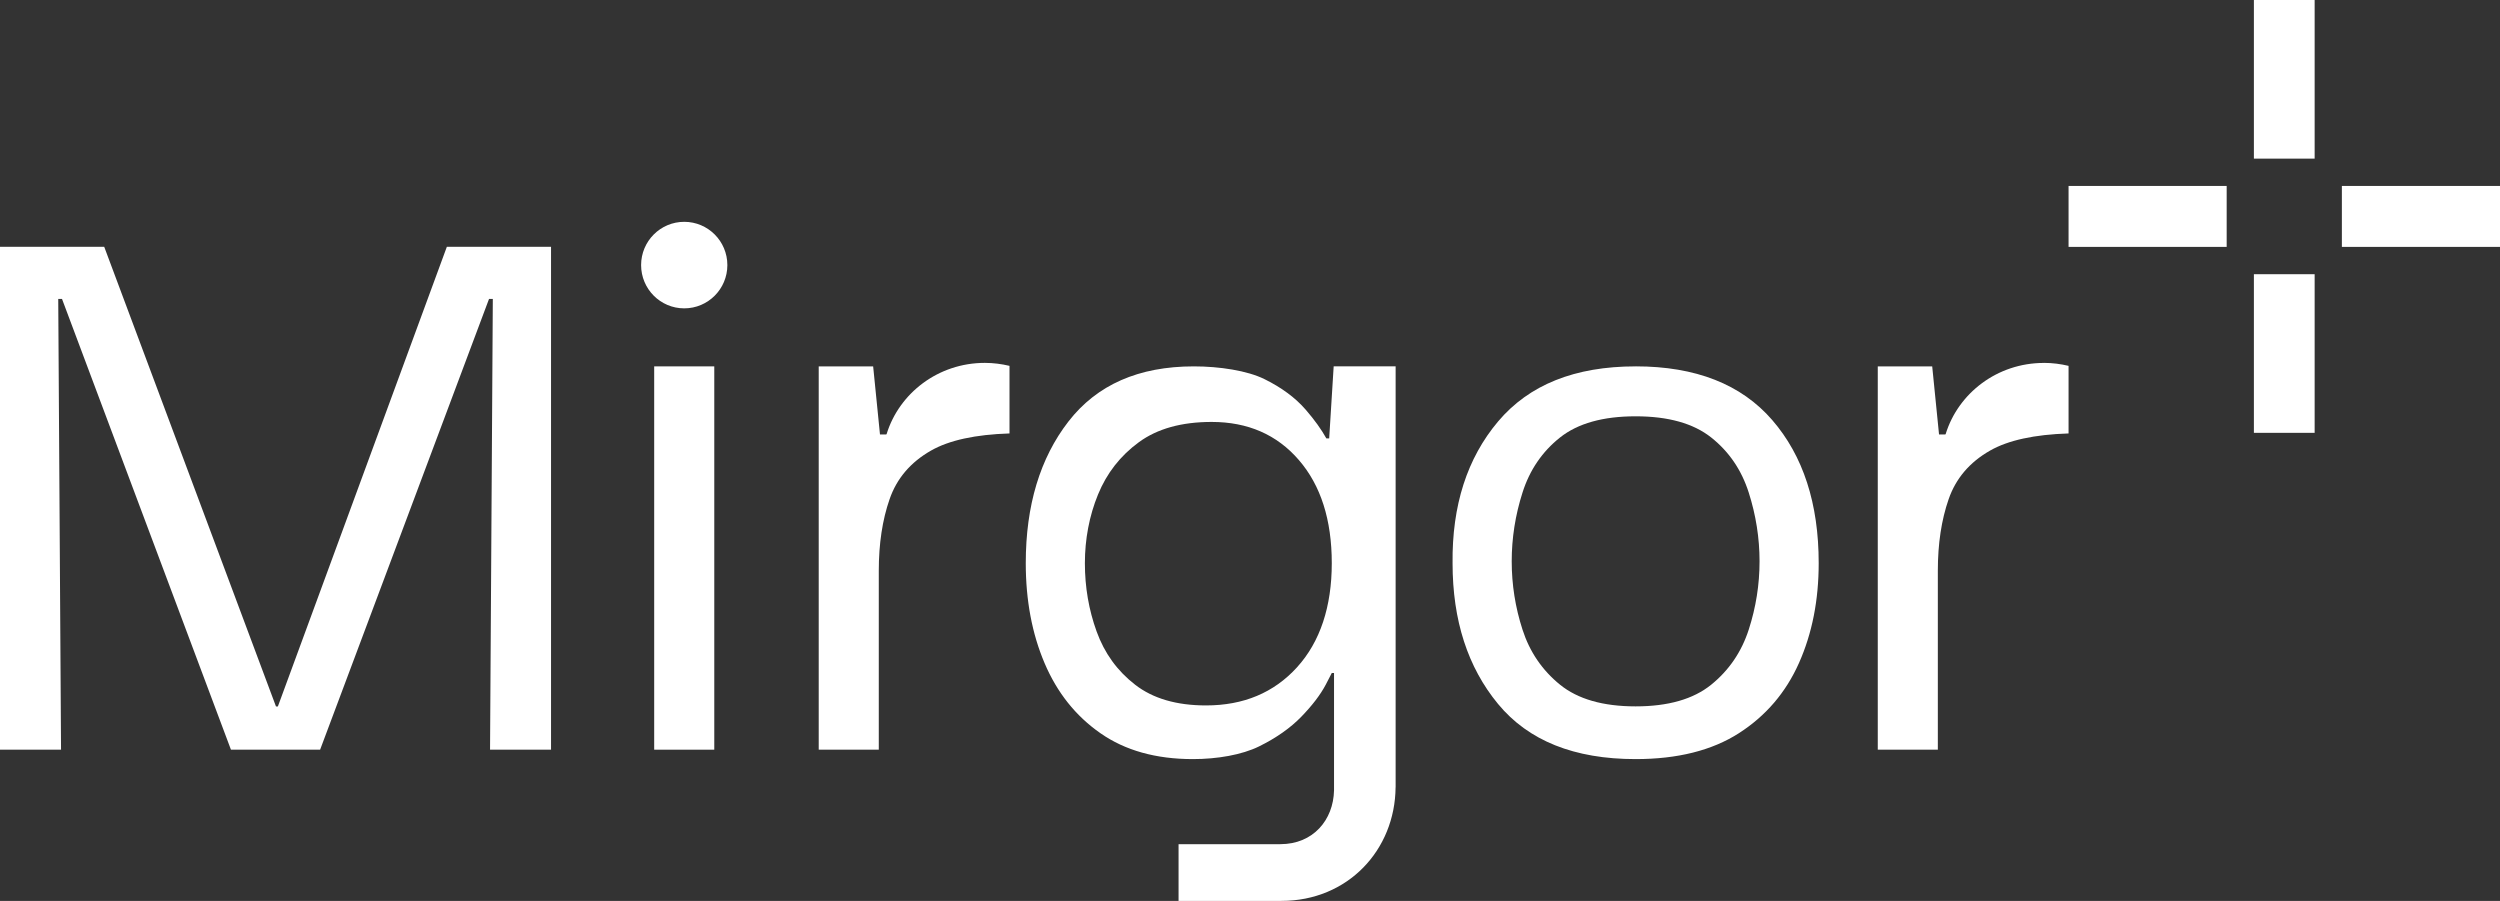 <svg width="111" height="40" viewBox="0 0 111 40" fill="none" xmlns="http://www.w3.org/2000/svg">
<rect x="0" y="0" width="111" height="40" fill="#333333" stroke="none"/>
<path d="M102.77 19.218V12.175H100.073V19.218H102.77Z" fill="white"/>
<path d="M102.77 7.043V0H100.073V7.043H102.77Z" fill="white"/>
<path d="M91.844 10.962H98.864V8.256H91.844V10.962Z" fill="white"/>
<path d="M103.979 10.962H111V8.256H103.979V10.962Z" fill="white"/>
<path d="M12.337 31.368H12.254L4.627 10.958H0V33.286H2.71L2.586 13.272H2.753L10.254 33.286H14.213L21.713 13.272H21.881L21.758 33.286H24.466V10.958H19.84L12.337 31.368Z" fill="white"/>
<path d="M30.38 9.849C29.323 9.849 28.465 10.709 28.465 11.77C28.465 12.831 29.323 13.691 30.38 13.691C31.437 13.691 32.295 12.831 32.295 11.77C32.295 10.709 31.437 9.849 30.38 9.849Z" fill="white"/>
<path d="M31.714 16.267H29.046V33.286H31.714V16.267Z" fill="white"/>
<path d="M72.622 16.267C69.926 16.267 67.891 17.082 66.515 18.713C65.14 20.344 64.466 22.442 64.494 25.006C64.494 27.544 65.167 29.627 66.515 31.258C67.862 32.889 69.898 33.704 72.622 33.704C74.483 33.704 76.012 33.32 77.207 32.554C78.401 31.788 79.29 30.75 79.874 29.439C80.458 28.129 80.75 26.651 80.75 25.006C80.75 22.357 80.062 20.238 78.686 18.649C77.311 17.061 75.289 16.266 72.622 16.266V16.267ZM77.644 27.955C77.324 28.944 76.769 29.76 75.977 30.401C75.185 31.042 74.067 31.363 72.622 31.363C71.177 31.363 70.058 31.042 69.266 30.401C68.475 29.76 67.918 28.944 67.599 27.955C67.279 26.966 67.12 25.955 67.12 24.923C67.12 23.891 67.279 22.874 67.599 21.871C67.918 20.867 68.475 20.052 69.266 19.424C70.058 18.797 71.176 18.484 72.622 18.484C74.067 18.484 75.185 18.797 75.977 19.424C76.769 20.052 77.324 20.867 77.644 21.871C77.964 22.875 78.124 23.892 78.124 24.923C78.124 25.954 77.964 26.965 77.644 27.955Z" fill="white"/>
<path d="M59.015 19.466H58.891C58.671 19.071 58.37 18.648 57.974 18.191C57.516 17.662 56.904 17.208 56.14 16.832C55.376 16.455 54.144 16.267 53.005 16.267C50.559 16.267 48.705 17.082 47.44 18.713C46.176 20.344 45.544 22.442 45.544 25.006C45.544 26.652 45.821 28.129 46.377 29.439C46.933 30.75 47.759 31.788 48.858 32.554C49.955 33.321 51.324 33.704 52.963 33.704C54.047 33.704 55.138 33.516 55.903 33.14C56.667 32.763 57.292 32.324 57.779 31.822C58.265 31.321 58.626 30.847 58.863 30.4C58.973 30.192 59.061 30.021 59.132 29.88H59.231V35.093C59.202 36.407 58.305 37.481 56.849 37.481H52.328V40H56.892C59.847 40 61.941 37.741 61.964 34.954L61.966 34.956V16.266H59.215L59.016 19.465L59.015 19.466ZM57.589 29.627C56.561 30.757 55.213 31.321 53.546 31.321C52.24 31.321 51.191 31.015 50.399 30.401C49.607 29.788 49.037 29 48.69 28.038C48.342 27.076 48.169 26.067 48.169 25.006C48.169 23.946 48.363 22.902 48.753 21.954C49.141 21.007 49.746 20.233 50.566 19.634C51.385 19.034 52.463 18.734 53.796 18.734C55.407 18.734 56.699 19.299 57.672 20.428C58.645 21.556 59.131 23.083 59.131 25.006C59.131 26.93 58.616 28.498 57.588 29.627H57.589Z" fill="white"/>
<path d="M39.368 19.264C39.362 19.272 39.355 19.282 39.352 19.289H39.071L38.768 16.267H36.351V33.286H39.018V25.34C39.018 24.142 39.178 23.082 39.498 22.163C39.817 21.243 40.428 20.525 41.332 20.009C42.141 19.546 43.307 19.293 44.822 19.245V16.244C44.471 16.161 44.105 16.112 43.727 16.112C41.652 16.112 39.928 17.46 39.369 19.262L39.368 19.264Z" fill="white"/>
<path d="M90.748 16.114C88.673 16.114 86.948 17.461 86.39 19.264C86.384 19.272 86.378 19.282 86.375 19.289H86.093L85.79 16.267H83.373V33.286H86.04V25.34C86.04 24.142 86.2 23.082 86.52 22.163C86.839 21.243 87.45 20.525 88.354 20.009C89.164 19.546 90.329 19.293 91.844 19.245V16.244C91.493 16.161 91.127 16.112 90.749 16.112L90.748 16.114Z" fill="white"/>
</svg>
